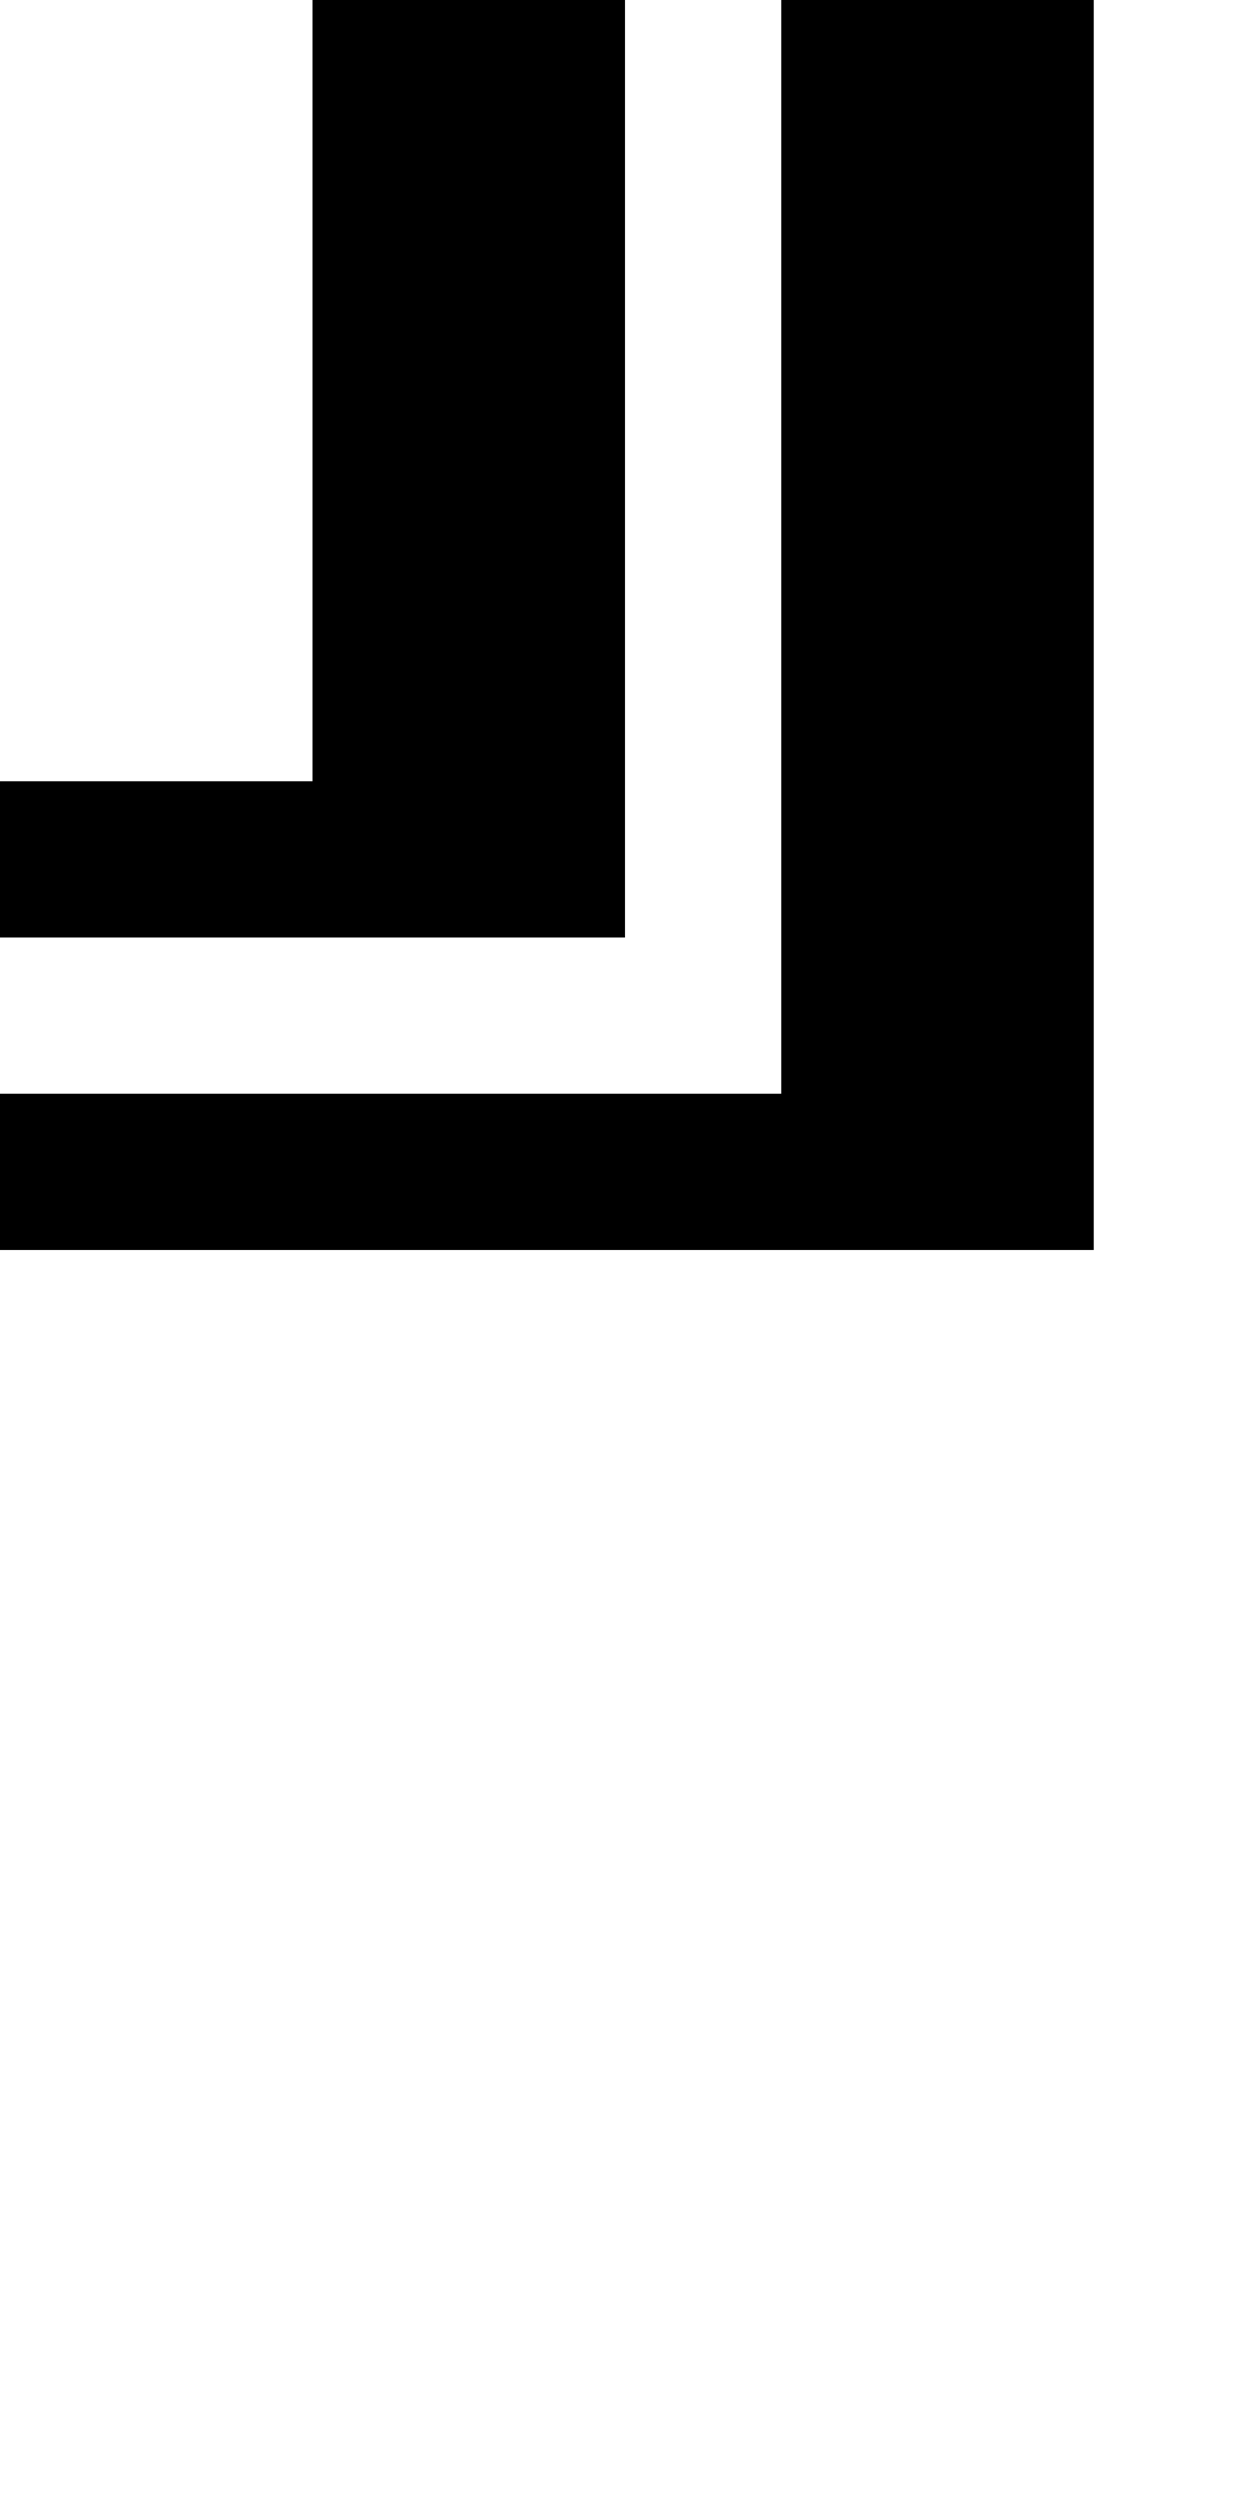 <?xml version="1.0" standalone="no"?>
<!DOCTYPE svg PUBLIC "-//W3C//DTD SVG 20010904//EN"
 "http://www.w3.org/TR/2001/REC-SVG-20010904/DTD/svg10.dtd">
<svg version="1.0" xmlns="http://www.w3.org/2000/svg"
 width="32pt" height="64pt" viewBox="0 0 32 64"
 preserveAspectRatio="xMidYMid meet">
<g transform="translate(0,64) scale(1,-1)"
fill="#000000" stroke="none">
<path d="M8 54 l0 -10 -4 0 -4 0 0 -2 0 -2 8 0 8 0 0 12 0 12 -4 0 -4 0 0 -10z"/>
<path d="M20 50 l0 -14 -10 0 -10 0 0 -2 0 -2 14 0 14 0 0 16 0 16 -4 0 -4 0
0 -14z"/>
</g>
</svg>
